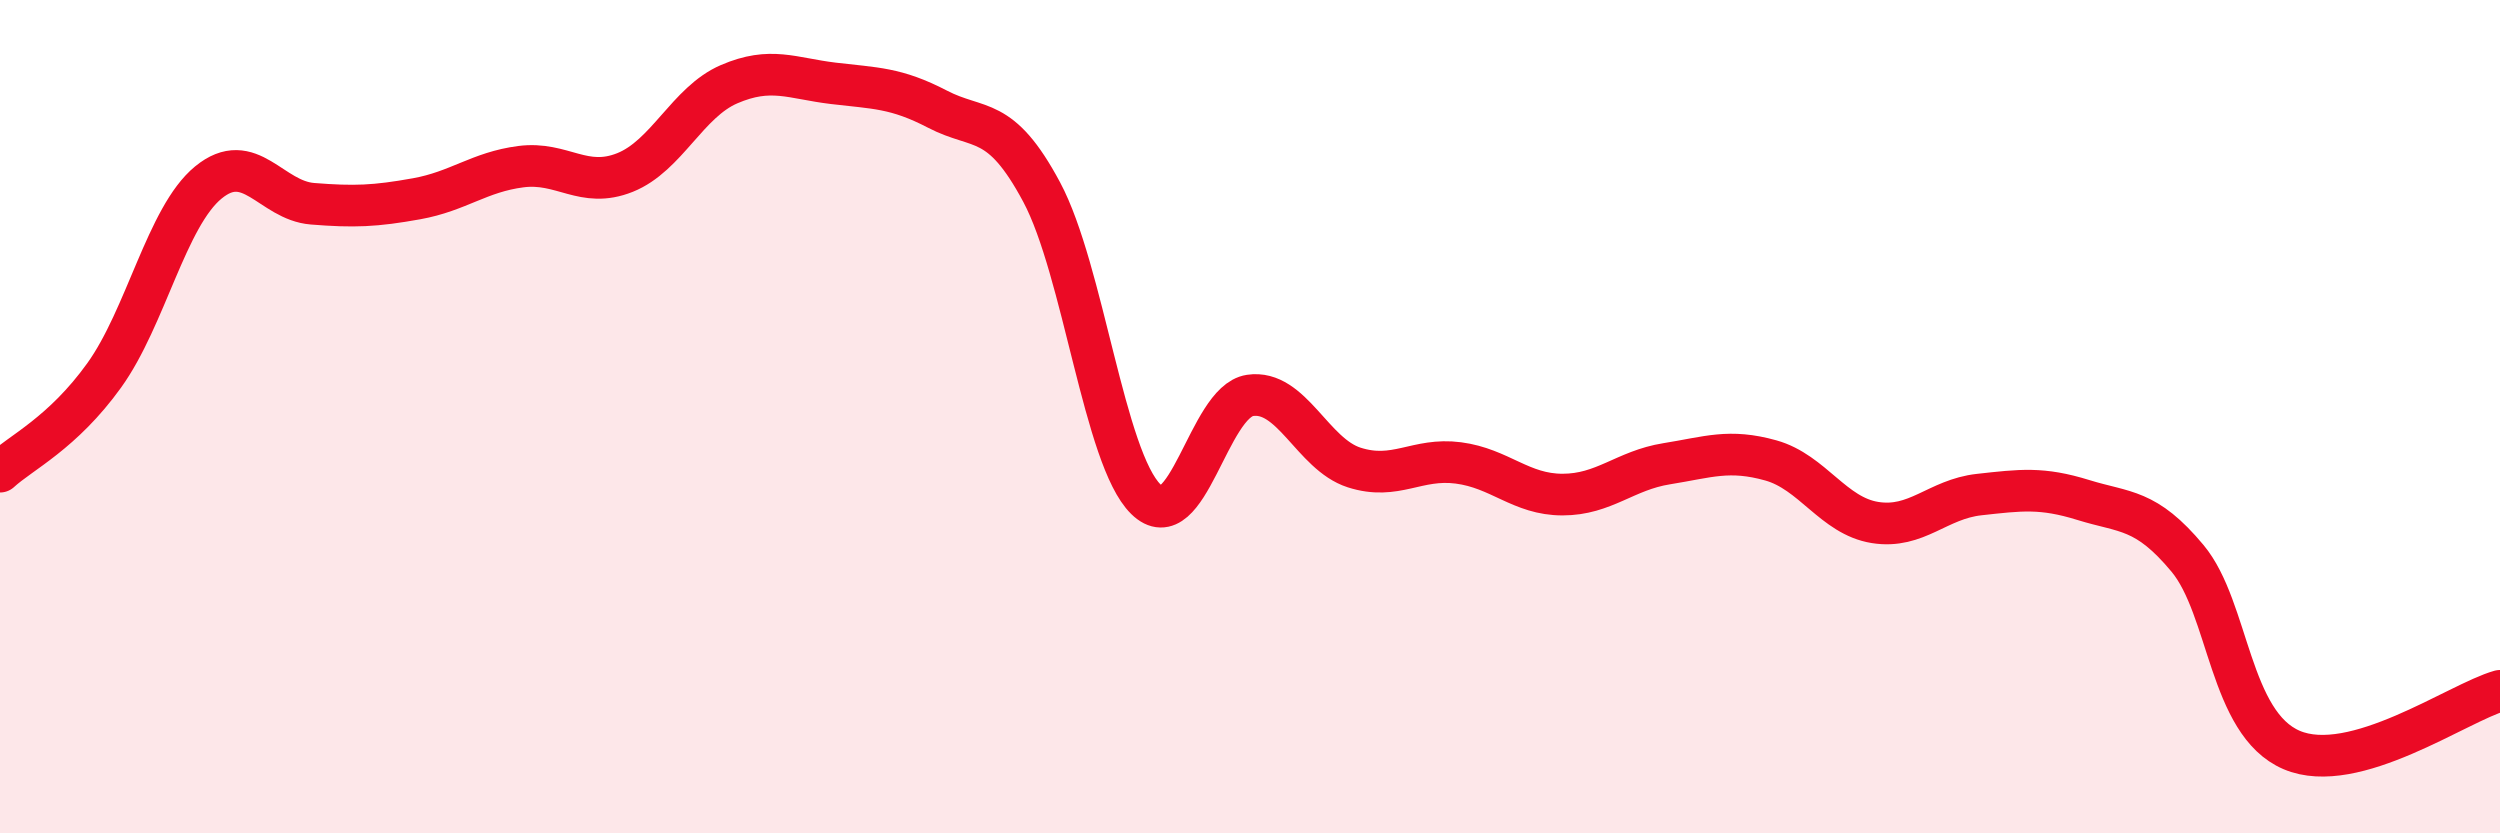 
    <svg width="60" height="20" viewBox="0 0 60 20" xmlns="http://www.w3.org/2000/svg">
      <path
        d="M 0,11.32 C 0.5,10.86 1.5,10.4 2.5,9.01 C 3.5,7.62 4,5.2 5,4.38 C 6,3.56 6.5,4.81 7.5,4.89 C 8.5,4.97 9,4.95 10,4.77 C 11,4.59 11.5,4.13 12.5,4 C 13.5,3.87 14,4.54 15,4.14 C 16,3.74 16.5,2.45 17.5,2.02 C 18.5,1.59 19,1.88 20,2 C 21,2.12 21.5,2.1 22.5,2.62 C 23.5,3.14 24,2.74 25,4.61 C 26,6.48 26.5,11 27.5,11.98 C 28.5,12.96 29,9.64 30,9.49 C 31,9.34 31.5,10.9 32.5,11.22 C 33.5,11.54 34,10.98 35,11.11 C 36,11.24 36.5,11.87 37.5,11.87 C 38.5,11.87 39,11.29 40,11.13 C 41,10.97 41.5,10.77 42.5,11.05 C 43.5,11.33 44,12.38 45,12.54 C 46,12.7 46.5,11.98 47.5,11.87 C 48.5,11.76 49,11.69 50,12 C 51,12.31 51.5,12.2 52.5,13.4 C 53.5,14.6 53.5,17.36 55,18 C 56.5,18.64 59,16.86 60,16.58L60 20L0 20Z"
        fill="#EB0A25"
        opacity="0.1"
        stroke-linecap="round"
        stroke-linejoin="round"
      />
      <path
        d="M 0,11.32 C 0.5,10.86 1.5,10.4 2.5,9.01 C 3.5,7.62 4,5.2 5,4.38 C 6,3.56 6.5,4.81 7.5,4.89 C 8.5,4.97 9,4.95 10,4.77 C 11,4.59 11.5,4.13 12.5,4 C 13.5,3.87 14,4.54 15,4.14 C 16,3.74 16.5,2.45 17.5,2.02 C 18.5,1.59 19,1.88 20,2 C 21,2.12 21.5,2.1 22.5,2.62 C 23.5,3.14 24,2.74 25,4.61 C 26,6.48 26.5,11 27.5,11.98 C 28.5,12.96 29,9.64 30,9.49 C 31,9.34 31.5,10.9 32.5,11.22 C 33.5,11.54 34,10.98 35,11.11 C 36,11.24 36.5,11.87 37.5,11.87 C 38.5,11.87 39,11.29 40,11.13 C 41,10.97 41.5,10.77 42.5,11.05 C 43.5,11.33 44,12.38 45,12.54 C 46,12.7 46.5,11.98 47.5,11.87 C 48.5,11.76 49,11.69 50,12 C 51,12.31 51.5,12.2 52.5,13.4 C 53.5,14.6 53.5,17.36 55,18 C 56.5,18.64 59,16.86 60,16.58"
        stroke="#EB0A25"
        stroke-width="1"
        fill="none"
        stroke-linecap="round"
        stroke-linejoin="round"
      />
    </svg>
  
